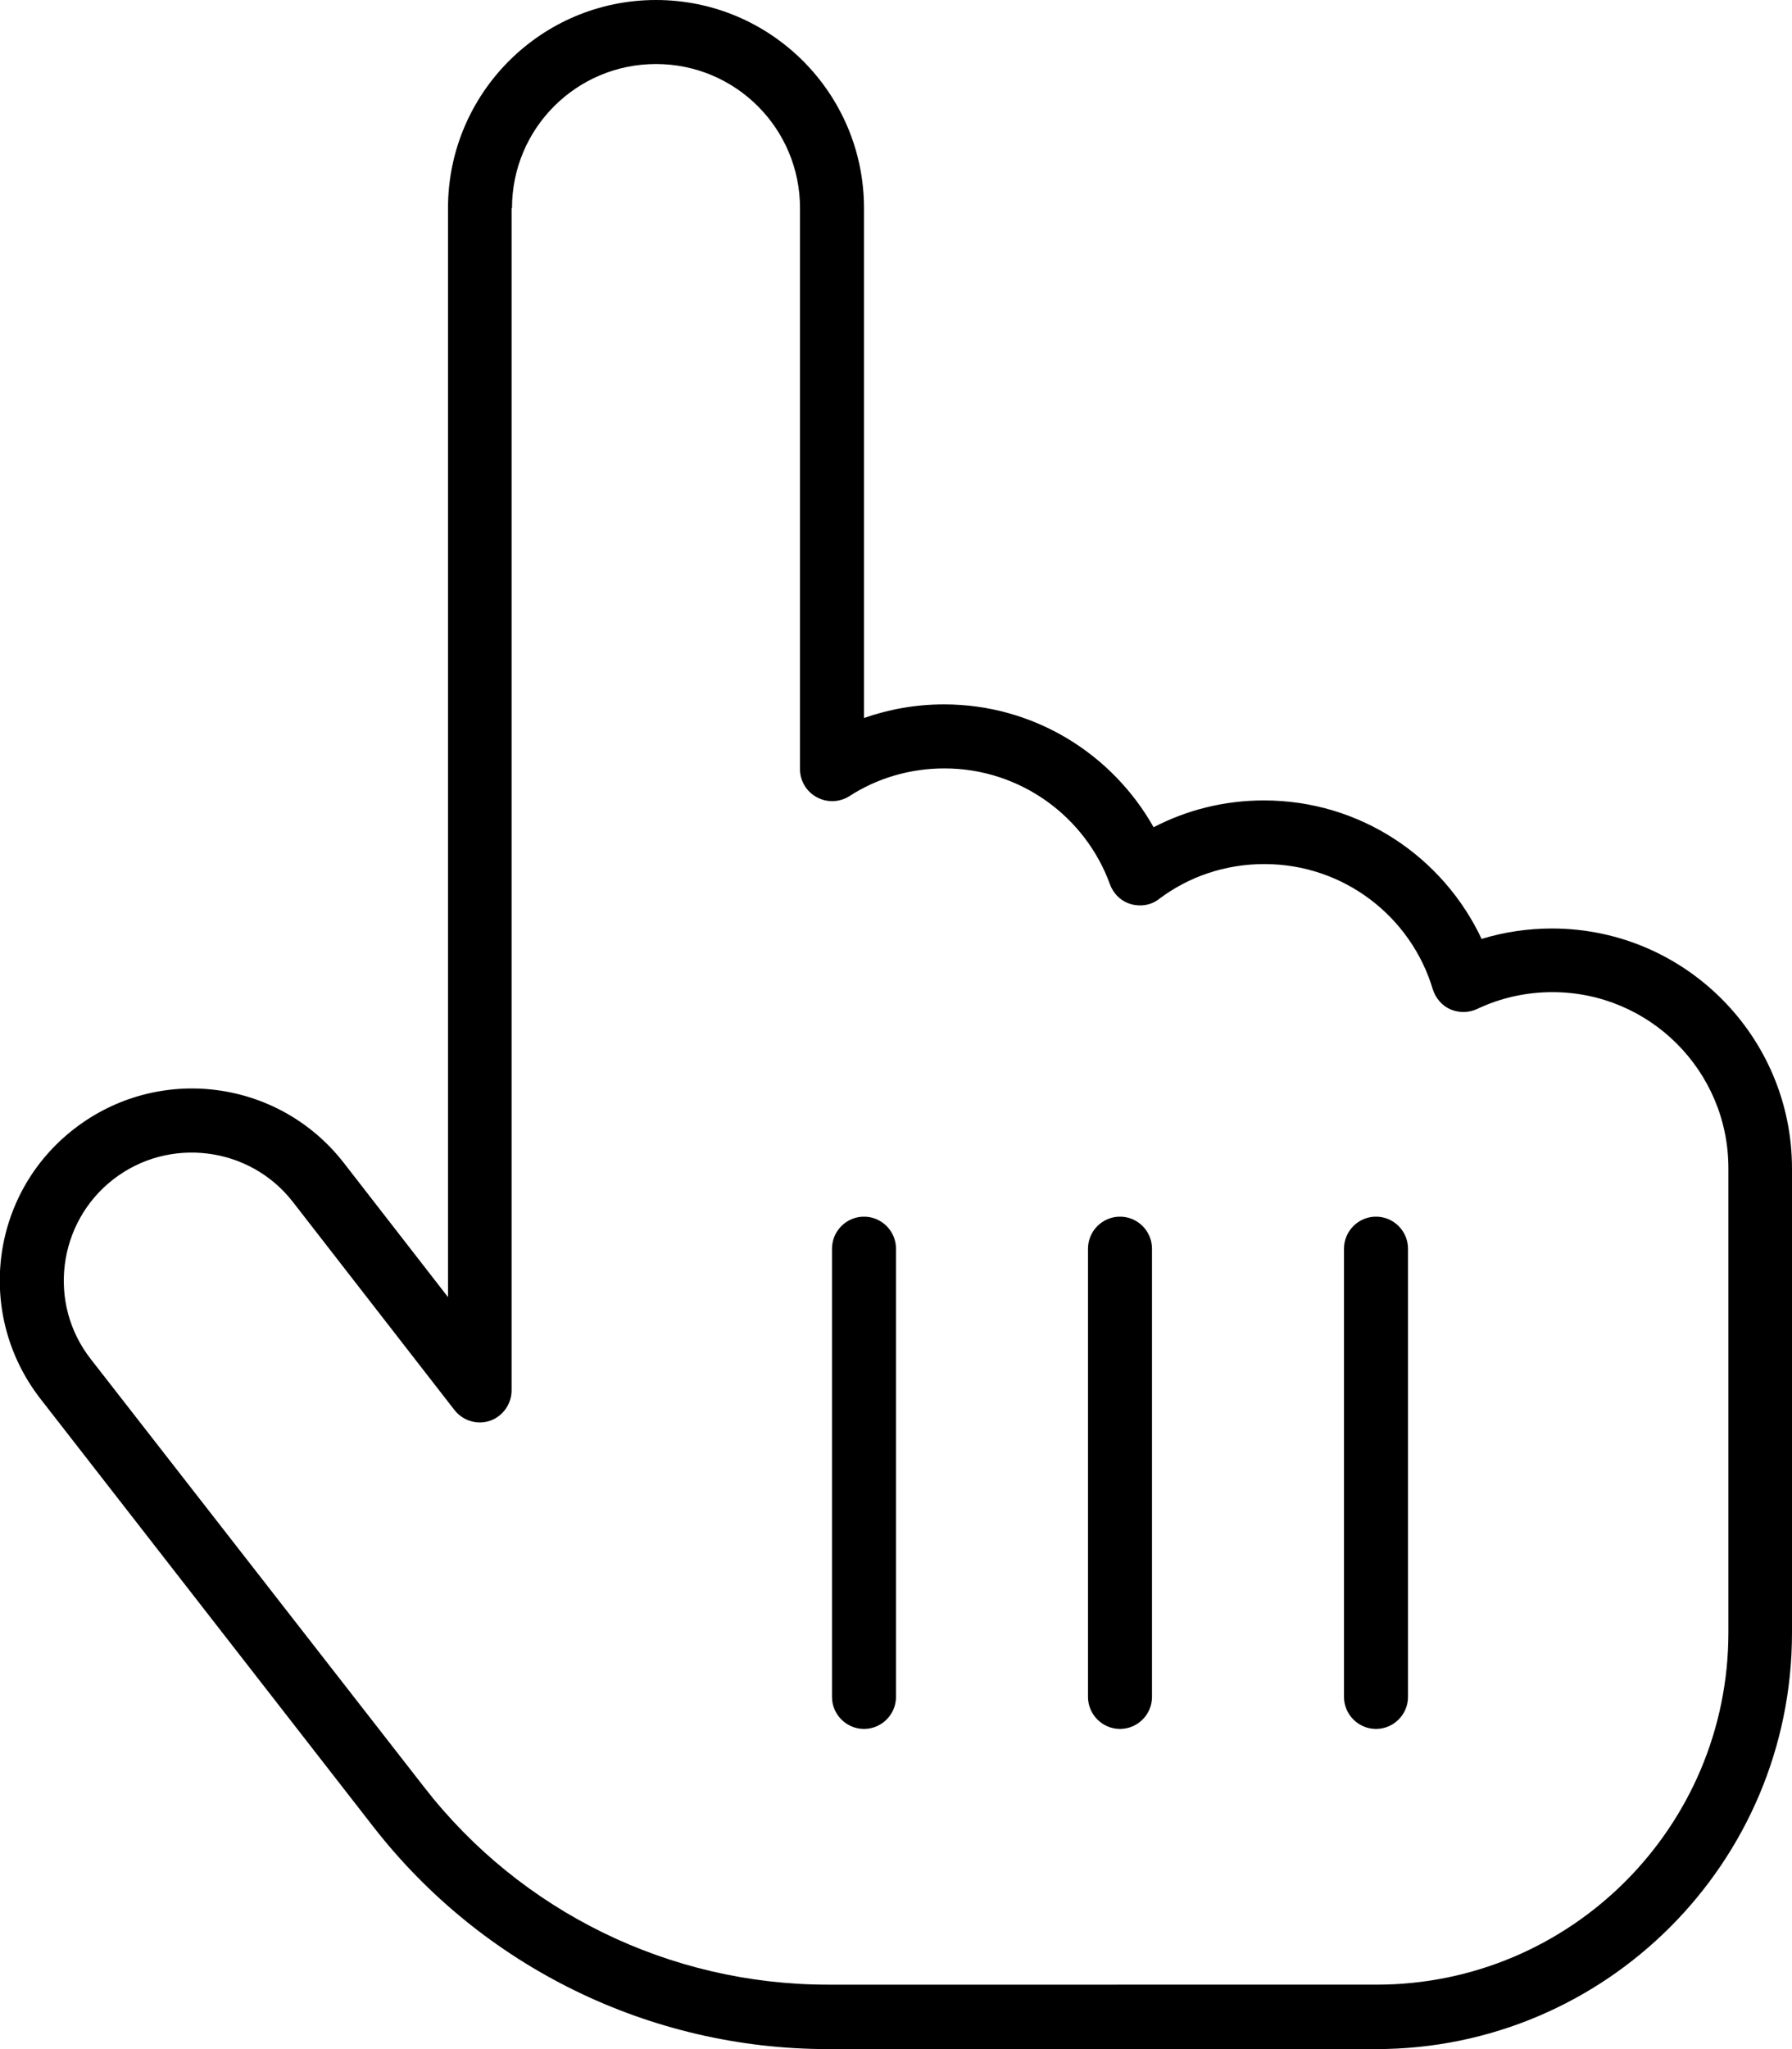 <svg xmlns="http://www.w3.org/2000/svg" viewBox="0 0 448 512"><!--!Font Awesome Pro 6.5.2 by @fontawesome - https://fontawesome.com License - https://fontawesome.com/license (Commercial License) Copyright 2024 Fonticons, Inc.--><path fill="#000000" d="M128 52c0-19.9 16.1-36 36-36s36 16.1 36 36V192.2c0 2.9 1.6 5.6 4.2 7s5.7 1.3 8.2-.3c6.8-4.4 15-6.9 23.7-6.9c19 0 35.3 12.1 41.4 29c.9 2.4 2.8 4.2 5.2 4.9s5.1 .3 7.1-1.3c7.3-5.5 16.4-8.7 26.3-8.7c19.9 0 36.7 13.2 42.1 31.3c.7 2.2 2.3 4.1 4.4 5s4.6 .9 6.7-.1c5.7-2.7 12.1-4.2 18.8-4.2c24.3 0 44 19.7 44 44l0 28v88c0 48.6-39.4 88-88 88H272 256 207c-39.5 0-76.8-18.2-101-49.4L22.7 339.6c-10.9-13.9-8.3-34.1 5.6-44.9s34.1-8.3 44.9 5.6l40.4 52c2.1 2.7 5.7 3.8 8.9 2.7s5.4-4.2 5.4-7.6V52zM164 0c-28.7 0-52 23.3-52 52V324.1L85.9 290.5c-16.3-20.9-46.4-24.7-67.4-8.4s-24.7 46.4-8.4 67.4L93.3 456.4C120.6 491.5 162.5 512 207 512h49 16 72c57.4 0 104-46.6 104-104V320l0-28c0-33.1-26.9-60-60-60c-6.1 0-12 .9-17.6 2.6C360.8 214.2 340.1 200 316 200c-10 0-19.3 2.4-27.6 6.7C278.1 188.4 258.5 176 236 176c-7 0-13.7 1.2-20 3.4V52c0-28.7-23.3-52-52-52zm60 312c0-4.4-3.6-8-8-8s-8 3.6-8 8V424c0 4.4 3.6 8 8 8s8-3.6 8-8V312zm64 0c0-4.4-3.6-8-8-8s-8 3.6-8 8V424c0 4.4 3.6 8 8 8s8-3.6 8-8V312zm64 0c0-4.4-3.6-8-8-8s-8 3.6-8 8V424c0 4.4 3.6 8 8 8s8-3.6 8-8V312z"/></svg>